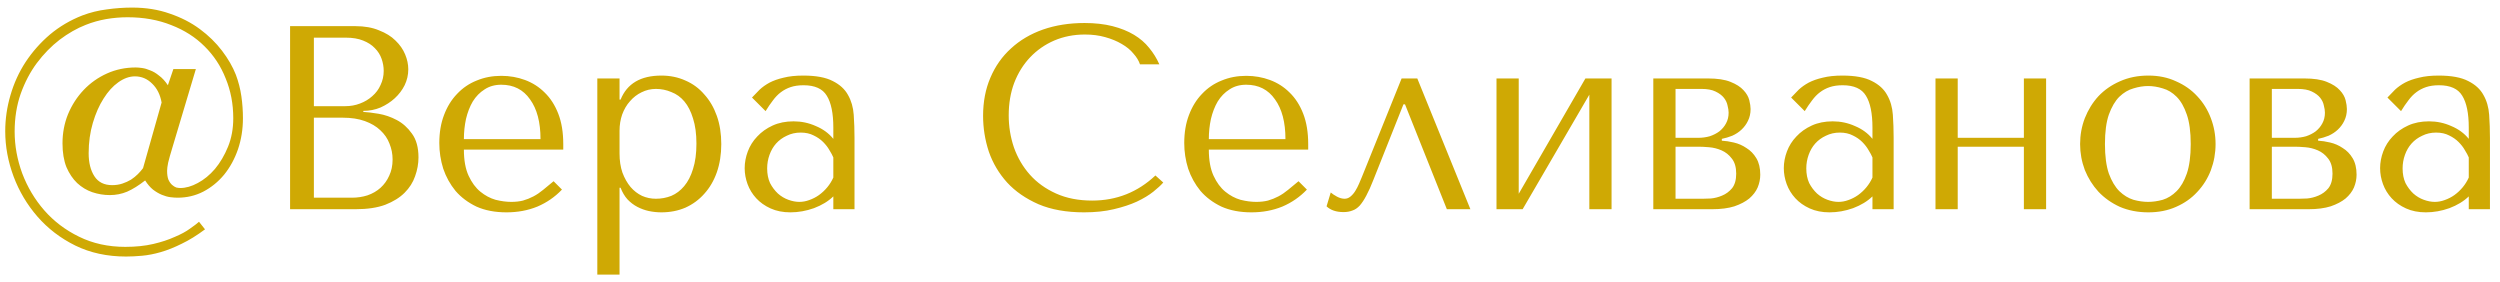 <?xml version="1.0" encoding="UTF-8"?> <svg xmlns="http://www.w3.org/2000/svg" width="239" height="27" viewBox="0 0 239 27" fill="none"> <path d="M18.725 6.6H16.575L16.05 8.15C15.783 7.75 15.5 7.442 15.2 7.225C14.917 6.992 14.633 6.825 14.35 6.725C14.083 6.608 13.825 6.533 13.575 6.5C13.342 6.467 13.142 6.45 12.975 6.45C11.992 6.45 11.075 6.642 10.225 7.025C9.375 7.408 8.633 7.933 8 8.6C7.367 9.267 6.867 10.042 6.5 10.925C6.15 11.792 5.975 12.717 5.975 13.7C5.975 14.583 6.1 15.342 6.35 15.975C6.617 16.592 6.958 17.1 7.375 17.5C7.808 17.9 8.292 18.192 8.825 18.375C9.375 18.558 9.933 18.65 10.5 18.65C11.083 18.65 11.633 18.542 12.15 18.325C12.683 18.092 13.258 17.733 13.875 17.25C14.108 17.617 14.358 17.908 14.625 18.125C14.908 18.342 15.192 18.508 15.475 18.625C15.758 18.742 16.025 18.817 16.275 18.85C16.542 18.883 16.775 18.9 16.975 18.9C17.858 18.9 18.675 18.708 19.425 18.325C20.192 17.925 20.858 17.383 21.425 16.7C21.992 16 22.433 15.192 22.75 14.275C23.067 13.342 23.225 12.35 23.225 11.3C23.225 10.6 23.175 9.9 23.075 9.2C22.975 8.5 22.8 7.817 22.55 7.15C22.25 6.383 21.808 5.617 21.225 4.85C20.642 4.083 19.933 3.392 19.1 2.775C18.267 2.158 17.308 1.667 16.225 1.3C15.142 0.917 13.95 0.725 12.65 0.725C11.833 0.725 11.017 0.783 10.2 0.9C9.4 1 8.625 1.192 7.875 1.475C6.725 1.925 5.692 2.533 4.775 3.3C3.875 4.067 3.1 4.942 2.45 5.925C1.817 6.892 1.333 7.95 1 9.1C0.667 10.233 0.5 11.383 0.5 12.55C0.5 14 0.767 15.442 1.3 16.875C1.833 18.292 2.592 19.567 3.575 20.7C4.575 21.85 5.783 22.775 7.2 23.475C8.633 24.175 10.25 24.525 12.05 24.525C12.517 24.525 13.025 24.5 13.575 24.45C14.142 24.4 14.742 24.283 15.375 24.1C16.008 23.917 16.675 23.65 17.375 23.3C18.075 22.967 18.817 22.508 19.6 21.925L19.025 21.2C18.842 21.367 18.558 21.583 18.175 21.85C17.792 22.133 17.3 22.4 16.7 22.65C16.117 22.917 15.433 23.142 14.65 23.325C13.867 23.508 12.975 23.6 11.975 23.6C10.342 23.6 8.867 23.275 7.55 22.625C6.25 21.992 5.142 21.15 4.225 20.1C3.325 19.067 2.625 17.892 2.125 16.575C1.642 15.258 1.4 13.925 1.4 12.575C1.4 11.275 1.592 10.075 1.975 8.975C2.375 7.858 2.892 6.875 3.525 6.025C4.175 5.158 4.9 4.417 5.7 3.8C6.517 3.183 7.35 2.708 8.2 2.375C8.833 2.125 9.483 1.942 10.15 1.825C10.833 1.708 11.517 1.65 12.2 1.65C13.733 1.65 15.125 1.9 16.375 2.4C17.625 2.883 18.683 3.558 19.55 4.425C20.433 5.292 21.108 6.317 21.575 7.5C22.058 8.667 22.3 9.933 22.3 11.3C22.3 12.3 22.133 13.208 21.8 14.025C21.467 14.842 21.05 15.55 20.55 16.15C20.05 16.733 19.5 17.183 18.9 17.5C18.317 17.817 17.758 17.975 17.225 17.975C17.125 17.975 17 17.958 16.85 17.925C16.717 17.875 16.583 17.792 16.45 17.675C16.317 17.558 16.2 17.392 16.1 17.175C16.017 16.958 15.975 16.675 15.975 16.325C15.975 16.142 16.008 15.883 16.075 15.55C16.158 15.2 16.292 14.725 16.475 14.125L18.725 6.6ZM13.675 16.075C13.542 16.258 13.375 16.45 13.175 16.65C12.992 16.833 12.775 17.008 12.525 17.175C12.275 17.325 12 17.45 11.7 17.55C11.4 17.65 11.075 17.7 10.725 17.7C9.958 17.7 9.392 17.417 9.025 16.85C8.658 16.283 8.475 15.55 8.475 14.65C8.475 13.617 8.608 12.65 8.875 11.75C9.142 10.85 9.483 10.075 9.9 9.425C10.317 8.758 10.783 8.242 11.3 7.875C11.833 7.492 12.367 7.3 12.9 7.3C13.533 7.3 14.083 7.533 14.55 8C15.017 8.45 15.317 9.05 15.45 9.8L13.675 16.075ZM27.732 20H34.007C35.124 20 36.066 19.858 36.832 19.575C37.599 19.275 38.216 18.892 38.682 18.425C39.149 17.958 39.482 17.433 39.682 16.85C39.899 16.25 40.007 15.65 40.007 15.05C40.007 14.1 39.799 13.342 39.382 12.775C38.982 12.208 38.499 11.775 37.932 11.475C37.366 11.175 36.782 10.975 36.182 10.875C35.582 10.775 35.099 10.717 34.732 10.7V10.6C35.316 10.6 35.866 10.492 36.382 10.275C36.899 10.042 37.349 9.75 37.732 9.4C38.132 9.033 38.449 8.617 38.682 8.15C38.916 7.667 39.032 7.158 39.032 6.625C39.032 6.158 38.932 5.683 38.732 5.2C38.532 4.717 38.224 4.275 37.807 3.875C37.407 3.475 36.882 3.15 36.232 2.9C35.599 2.633 34.849 2.5 33.982 2.5H27.732V20ZM30.007 18.9V11.25H32.757C33.574 11.25 34.282 11.358 34.882 11.575C35.482 11.792 35.974 12.083 36.357 12.45C36.757 12.817 37.049 13.242 37.232 13.725C37.432 14.208 37.532 14.717 37.532 15.25C37.532 15.833 37.424 16.35 37.207 16.8C37.007 17.25 36.732 17.633 36.382 17.95C36.032 18.267 35.616 18.508 35.132 18.675C34.666 18.825 34.166 18.9 33.632 18.9H30.007ZM30.007 10.15V3.6H33.057C33.707 3.6 34.257 3.692 34.707 3.875C35.174 4.058 35.549 4.3 35.832 4.6C36.132 4.9 36.349 5.242 36.482 5.625C36.616 6.008 36.682 6.392 36.682 6.775C36.682 7.258 36.582 7.708 36.382 8.125C36.199 8.542 35.932 8.9 35.582 9.2C35.249 9.5 34.857 9.733 34.407 9.9C33.974 10.067 33.507 10.15 33.007 10.15H30.007ZM53.848 14.3V13.775C53.848 12.658 53.69 11.692 53.373 10.875C53.056 10.058 52.623 9.383 52.073 8.85C51.54 8.317 50.915 7.917 50.198 7.65C49.481 7.383 48.723 7.25 47.923 7.25C47.073 7.25 46.29 7.4 45.573 7.7C44.856 7.983 44.231 8.408 43.698 8.975C43.165 9.525 42.748 10.2 42.448 11C42.148 11.783 41.998 12.675 41.998 13.675C41.998 14.508 42.123 15.325 42.373 16.125C42.64 16.908 43.031 17.617 43.548 18.25C44.081 18.867 44.748 19.367 45.548 19.75C46.365 20.117 47.323 20.3 48.423 20.3C49.49 20.3 50.473 20.117 51.373 19.75C52.273 19.367 53.056 18.825 53.723 18.125L52.923 17.325C52.573 17.625 52.24 17.9 51.923 18.15C51.623 18.4 51.315 18.608 50.998 18.775C50.681 18.942 50.348 19.075 49.998 19.175C49.665 19.258 49.29 19.3 48.873 19.3C48.406 19.3 47.906 19.233 47.373 19.1C46.856 18.95 46.373 18.692 45.923 18.325C45.473 17.958 45.098 17.45 44.798 16.8C44.498 16.15 44.348 15.317 44.348 14.3H53.848ZM44.348 13.3C44.348 12.633 44.415 11.992 44.548 11.375C44.698 10.742 44.915 10.183 45.198 9.7C45.498 9.217 45.873 8.833 46.323 8.55C46.773 8.25 47.306 8.1 47.923 8.1C49.106 8.1 50.023 8.567 50.673 9.5C51.34 10.417 51.673 11.683 51.673 13.3H44.348ZM57.103 26.25H59.228V17.95H59.328C59.495 18.383 59.712 18.75 59.978 19.05C60.262 19.35 60.578 19.592 60.928 19.775C61.279 19.958 61.645 20.092 62.029 20.175C62.428 20.258 62.828 20.3 63.228 20.3C64.062 20.3 64.829 20.15 65.528 19.85C66.228 19.533 66.829 19.092 67.329 18.525C67.845 17.958 68.245 17.275 68.528 16.475C68.812 15.658 68.954 14.758 68.954 13.775C68.954 12.775 68.812 11.875 68.528 11.075C68.245 10.275 67.845 9.592 67.329 9.025C66.829 8.442 66.228 8 65.528 7.7C64.829 7.383 64.062 7.225 63.228 7.225C61.245 7.225 59.945 7.992 59.328 9.525H59.228V7.5H57.103V26.25ZM59.228 12.5C59.228 11.95 59.312 11.433 59.478 10.95C59.662 10.45 59.912 10.025 60.228 9.675C60.545 9.308 60.912 9.025 61.328 8.825C61.762 8.608 62.22 8.5 62.703 8.5C63.22 8.5 63.712 8.6 64.178 8.8C64.662 8.983 65.079 9.283 65.428 9.7C65.778 10.117 66.053 10.658 66.254 11.325C66.47 11.992 66.579 12.792 66.579 13.725C66.579 14.675 66.47 15.483 66.254 16.15C66.053 16.817 65.77 17.367 65.403 17.8C65.053 18.217 64.645 18.525 64.178 18.725C63.712 18.908 63.22 19 62.703 19C62.237 19 61.795 18.908 61.379 18.725C60.962 18.525 60.595 18.242 60.279 17.875C59.962 17.492 59.703 17.033 59.504 16.5C59.32 15.967 59.228 15.358 59.228 14.675V12.5ZM76.791 7.225C78.008 7.225 78.95 7.4 79.616 7.75C80.283 8.083 80.766 8.525 81.066 9.075C81.383 9.625 81.566 10.258 81.616 10.975C81.666 11.692 81.691 12.425 81.691 13.175V20H79.666V18.775C79.183 19.242 78.566 19.617 77.816 19.9C77.066 20.167 76.316 20.3 75.566 20.3C74.85 20.3 74.216 20.175 73.666 19.925C73.116 19.675 72.658 19.35 72.291 18.95C71.925 18.55 71.65 18.1 71.466 17.6C71.283 17.1 71.191 16.592 71.191 16.075C71.191 15.542 71.291 15.008 71.491 14.475C71.691 13.942 71.991 13.467 72.391 13.05C72.791 12.617 73.283 12.267 73.866 12C74.45 11.733 75.116 11.6 75.866 11.6C76.616 11.6 77.325 11.75 77.991 12.05C78.675 12.333 79.233 12.742 79.666 13.275V12.2C79.666 10.833 79.458 9.817 79.041 9.15C78.641 8.483 77.9 8.15 76.816 8.15C76.35 8.15 75.941 8.208 75.591 8.325C75.241 8.442 74.925 8.608 74.641 8.825C74.375 9.025 74.125 9.283 73.891 9.6C73.658 9.9 73.425 10.242 73.191 10.625L71.891 9.325C72.125 9.075 72.366 8.825 72.616 8.575C72.883 8.325 73.2 8.1 73.566 7.9C73.95 7.7 74.4 7.542 74.916 7.425C75.433 7.292 76.058 7.225 76.791 7.225ZM79.666 15.05C79.583 14.85 79.458 14.617 79.291 14.35C79.141 14.083 78.941 13.825 78.691 13.575C78.441 13.325 78.141 13.117 77.791 12.95C77.441 12.767 77.025 12.675 76.541 12.675C76.058 12.675 75.616 12.775 75.216 12.975C74.816 13.158 74.475 13.408 74.191 13.725C73.925 14.025 73.716 14.383 73.566 14.8C73.416 15.217 73.341 15.65 73.341 16.1C73.341 16.633 73.433 17.1 73.616 17.5C73.816 17.883 74.066 18.217 74.366 18.5C74.666 18.767 75 18.967 75.366 19.1C75.733 19.233 76.083 19.3 76.416 19.3C76.733 19.3 77.05 19.242 77.366 19.125C77.7 19.008 78.008 18.85 78.291 18.65C78.591 18.433 78.858 18.183 79.091 17.9C79.325 17.617 79.516 17.308 79.666 16.975V15.05ZM110.458 16.775C108.758 18.375 106.741 19.175 104.408 19.175C103.108 19.175 101.958 18.95 100.958 18.5C99.958 18.05 99.124 17.45 98.458 16.7C97.791 15.95 97.283 15.083 96.933 14.1C96.599 13.117 96.433 12.092 96.433 11.025C96.433 9.892 96.608 8.858 96.958 7.925C97.324 6.975 97.833 6.158 98.483 5.475C99.133 4.792 99.899 4.258 100.783 3.875C101.683 3.492 102.658 3.3 103.708 3.3C104.424 3.3 105.074 3.383 105.658 3.55C106.258 3.717 106.783 3.933 107.233 4.2C107.699 4.467 108.074 4.775 108.358 5.125C108.658 5.458 108.866 5.8 108.983 6.15H110.833C110.583 5.583 110.258 5.058 109.858 4.575C109.474 4.092 108.991 3.675 108.408 3.325C107.824 2.975 107.141 2.7 106.358 2.5C105.574 2.3 104.683 2.2 103.683 2.2C102.233 2.2 100.908 2.408 99.708 2.825C98.524 3.242 97.508 3.842 96.658 4.625C95.808 5.392 95.149 6.325 94.683 7.425C94.216 8.508 93.983 9.725 93.983 11.075C93.983 12.242 94.166 13.383 94.533 14.5C94.916 15.6 95.499 16.583 96.283 17.45C97.066 18.3 98.066 18.992 99.283 19.525C100.499 20.042 101.949 20.3 103.633 20.3C104.699 20.3 105.649 20.2 106.483 20C107.333 19.8 108.066 19.558 108.683 19.275C109.316 18.975 109.841 18.658 110.258 18.325C110.674 17.992 110.991 17.7 111.208 17.45L110.458 16.775ZM125.064 14.3V13.775C125.064 12.658 124.906 11.692 124.589 10.875C124.272 10.058 123.839 9.383 123.289 8.85C122.756 8.317 122.131 7.917 121.414 7.65C120.697 7.383 119.939 7.25 119.139 7.25C118.289 7.25 117.506 7.4 116.789 7.7C116.072 7.983 115.447 8.408 114.914 8.975C114.381 9.525 113.964 10.2 113.664 11C113.364 11.783 113.214 12.675 113.214 13.675C113.214 14.508 113.339 15.325 113.589 16.125C113.856 16.908 114.247 17.617 114.764 18.25C115.297 18.867 115.964 19.367 116.764 19.75C117.581 20.117 118.539 20.3 119.639 20.3C120.706 20.3 121.689 20.117 122.589 19.75C123.489 19.367 124.272 18.825 124.939 18.125L124.139 17.325C123.789 17.625 123.456 17.9 123.139 18.15C122.839 18.4 122.531 18.608 122.214 18.775C121.897 18.942 121.564 19.075 121.214 19.175C120.881 19.258 120.506 19.3 120.089 19.3C119.622 19.3 119.122 19.233 118.589 19.1C118.072 18.95 117.589 18.692 117.139 18.325C116.689 17.958 116.314 17.45 116.014 16.8C115.714 16.15 115.564 15.317 115.564 14.3H125.064ZM115.564 13.3C115.564 12.633 115.631 11.992 115.764 11.375C115.914 10.742 116.131 10.183 116.414 9.7C116.714 9.217 117.089 8.833 117.539 8.55C117.989 8.25 118.522 8.1 119.139 8.1C120.322 8.1 121.239 8.567 121.889 9.5C122.556 10.417 122.889 11.683 122.889 13.3H115.564ZM135.494 7.5H133.994L130.194 16.925C130.111 17.108 130.019 17.325 129.919 17.575C129.819 17.808 129.703 18.033 129.569 18.25C129.436 18.467 129.278 18.65 129.094 18.8C128.928 18.933 128.744 19 128.544 19C128.311 19 128.069 18.933 127.819 18.8C127.569 18.667 127.369 18.533 127.219 18.4L126.819 19.725C127.203 20.092 127.744 20.275 128.444 20.275C128.761 20.275 129.044 20.225 129.294 20.125C129.544 20.042 129.778 19.883 129.994 19.65C130.211 19.4 130.419 19.083 130.619 18.7C130.836 18.3 131.061 17.8 131.294 17.2L134.169 9.975H134.319L138.319 20H140.569L135.494 7.5ZM145.19 18.525V7.5H143.065V20H145.565L151.94 9.05V20H154.065V7.5H151.565L145.19 18.525ZM158.056 7.5V20H163.706C164.522 20 165.222 19.908 165.806 19.725C166.389 19.525 166.864 19.275 167.231 18.975C167.597 18.658 167.864 18.308 168.031 17.925C168.197 17.525 168.281 17.117 168.281 16.7C168.281 16.067 168.156 15.542 167.906 15.125C167.656 14.708 167.339 14.383 166.956 14.15C166.589 13.9 166.189 13.725 165.756 13.625C165.339 13.525 164.956 13.467 164.606 13.45V13.275C164.939 13.208 165.272 13.108 165.606 12.975C165.939 12.825 166.231 12.633 166.481 12.4C166.747 12.15 166.956 11.867 167.106 11.55C167.272 11.217 167.356 10.842 167.356 10.425C167.356 10.192 167.314 9.908 167.231 9.575C167.147 9.242 166.964 8.925 166.681 8.625C166.397 8.308 165.981 8.042 165.431 7.825C164.897 7.608 164.181 7.5 163.281 7.5H158.056ZM160.181 19V14.025H162.381C162.647 14.025 162.981 14.042 163.381 14.075C163.797 14.108 164.197 14.208 164.581 14.375C164.964 14.542 165.289 14.8 165.556 15.15C165.839 15.5 165.981 15.983 165.981 16.6C165.981 17.2 165.847 17.667 165.581 18C165.314 18.317 164.997 18.55 164.631 18.7C164.281 18.85 163.922 18.942 163.556 18.975C163.206 18.992 162.947 19 162.781 19H160.181ZM160.181 13.175V8.5H162.656C163.222 8.5 163.672 8.583 164.006 8.75C164.356 8.917 164.622 9.117 164.806 9.35C164.989 9.583 165.106 9.833 165.156 10.1C165.222 10.35 165.256 10.575 165.256 10.775C165.256 11.158 165.172 11.5 165.006 11.8C164.856 12.083 164.647 12.333 164.381 12.55C164.114 12.75 163.806 12.908 163.456 13.025C163.106 13.125 162.739 13.175 162.356 13.175H160.181ZM176.132 7.225C177.349 7.225 178.291 7.4 178.957 7.75C179.624 8.083 180.107 8.525 180.407 9.075C180.724 9.625 180.907 10.258 180.957 10.975C181.007 11.692 181.032 12.425 181.032 13.175V20H179.007V18.775C178.524 19.242 177.907 19.617 177.157 19.9C176.407 20.167 175.657 20.3 174.907 20.3C174.191 20.3 173.557 20.175 173.007 19.925C172.457 19.675 171.999 19.35 171.632 18.95C171.266 18.55 170.991 18.1 170.807 17.6C170.624 17.1 170.532 16.592 170.532 16.075C170.532 15.542 170.632 15.008 170.832 14.475C171.032 13.942 171.332 13.467 171.732 13.05C172.132 12.617 172.624 12.267 173.207 12C173.791 11.733 174.457 11.6 175.207 11.6C175.957 11.6 176.666 11.75 177.332 12.05C178.016 12.333 178.574 12.742 179.007 13.275V12.2C179.007 10.833 178.799 9.817 178.382 9.15C177.982 8.483 177.241 8.15 176.157 8.15C175.691 8.15 175.282 8.208 174.932 8.325C174.582 8.442 174.266 8.608 173.982 8.825C173.716 9.025 173.466 9.283 173.232 9.6C172.999 9.9 172.766 10.242 172.532 10.625L171.232 9.325C171.466 9.075 171.707 8.825 171.957 8.575C172.224 8.325 172.541 8.1 172.907 7.9C173.291 7.7 173.741 7.542 174.257 7.425C174.774 7.292 175.399 7.225 176.132 7.225ZM179.007 15.05C178.924 14.85 178.799 14.617 178.632 14.35C178.482 14.083 178.282 13.825 178.032 13.575C177.782 13.325 177.482 13.117 177.132 12.95C176.782 12.767 176.366 12.675 175.882 12.675C175.399 12.675 174.957 12.775 174.557 12.975C174.157 13.158 173.816 13.408 173.532 13.725C173.266 14.025 173.057 14.383 172.907 14.8C172.757 15.217 172.682 15.65 172.682 16.1C172.682 16.633 172.774 17.1 172.957 17.5C173.157 17.883 173.407 18.217 173.707 18.5C174.007 18.767 174.341 18.967 174.707 19.1C175.074 19.233 175.424 19.3 175.757 19.3C176.074 19.3 176.391 19.242 176.707 19.125C177.041 19.008 177.349 18.85 177.632 18.65C177.932 18.433 178.199 18.183 178.432 17.9C178.666 17.617 178.857 17.308 179.007 16.975V15.05ZM187.158 14.025H193.483V20H195.608V7.5H193.483V13.175H187.158V7.5H185.033V20H187.158V14.025ZM211.808 13.775C211.808 14.642 211.658 15.475 211.358 16.275C211.058 17.058 210.625 17.75 210.058 18.35C209.508 18.95 208.833 19.425 208.033 19.775C207.25 20.125 206.367 20.3 205.383 20.3C204.383 20.3 203.475 20.125 202.658 19.775C201.858 19.408 201.175 18.925 200.608 18.325C200.058 17.725 199.625 17.033 199.308 16.25C199.008 15.45 198.858 14.625 198.858 13.775C198.858 12.908 199.008 12.083 199.308 11.3C199.625 10.5 200.058 9.8 200.608 9.2C201.175 8.6 201.858 8.125 202.658 7.775C203.475 7.408 204.383 7.225 205.383 7.225C206.367 7.225 207.25 7.408 208.033 7.775C208.833 8.125 209.508 8.6 210.058 9.2C210.625 9.8 211.058 10.5 211.358 11.3C211.658 12.083 211.808 12.908 211.808 13.775ZM209.433 13.775C209.433 12.608 209.308 11.667 209.058 10.95C208.808 10.217 208.483 9.65 208.083 9.25C207.683 8.85 207.242 8.583 206.758 8.45C206.275 8.3 205.808 8.225 205.358 8.225C204.908 8.225 204.442 8.3 203.958 8.45C203.475 8.583 203.025 8.85 202.608 9.25C202.208 9.65 201.875 10.217 201.608 10.95C201.358 11.667 201.233 12.608 201.233 13.775C201.233 14.925 201.358 15.867 201.608 16.6C201.875 17.317 202.208 17.875 202.608 18.275C203.025 18.675 203.475 18.95 203.958 19.1C204.442 19.233 204.908 19.3 205.358 19.3C205.808 19.3 206.275 19.233 206.758 19.1C207.242 18.95 207.683 18.675 208.083 18.275C208.483 17.875 208.808 17.317 209.058 16.6C209.308 15.867 209.433 14.925 209.433 13.775ZM215.063 7.5V20H220.713C221.529 20 222.229 19.908 222.813 19.725C223.396 19.525 223.871 19.275 224.238 18.975C224.604 18.658 224.871 18.308 225.038 17.925C225.204 17.525 225.288 17.117 225.288 16.7C225.288 16.067 225.163 15.542 224.913 15.125C224.663 14.708 224.346 14.383 223.963 14.15C223.596 13.9 223.196 13.725 222.763 13.625C222.346 13.525 221.963 13.467 221.613 13.45V13.275C221.946 13.208 222.279 13.108 222.613 12.975C222.946 12.825 223.238 12.633 223.488 12.4C223.754 12.15 223.963 11.867 224.113 11.55C224.279 11.217 224.363 10.842 224.363 10.425C224.363 10.192 224.321 9.908 224.238 9.575C224.154 9.242 223.971 8.925 223.688 8.625C223.404 8.308 222.988 8.042 222.438 7.825C221.904 7.608 221.188 7.5 220.288 7.5H215.063ZM217.188 19V14.025H219.388C219.654 14.025 219.988 14.042 220.388 14.075C220.804 14.108 221.204 14.208 221.588 14.375C221.971 14.542 222.296 14.8 222.563 15.15C222.846 15.5 222.988 15.983 222.988 16.6C222.988 17.2 222.854 17.667 222.588 18C222.321 18.317 222.004 18.55 221.638 18.7C221.288 18.85 220.929 18.942 220.563 18.975C220.213 18.992 219.954 19 219.788 19H217.188ZM217.188 13.175V8.5H219.662C220.229 8.5 220.679 8.583 221.013 8.75C221.363 8.917 221.629 9.117 221.813 9.35C221.996 9.583 222.113 9.833 222.163 10.1C222.229 10.35 222.263 10.575 222.263 10.775C222.263 11.158 222.179 11.5 222.013 11.8C221.863 12.083 221.654 12.333 221.388 12.55C221.121 12.75 220.813 12.908 220.463 13.025C220.113 13.125 219.746 13.175 219.363 13.175H217.188ZM233.139 7.225C234.356 7.225 235.297 7.4 235.964 7.75C236.631 8.083 237.114 8.525 237.414 9.075C237.731 9.625 237.914 10.258 237.964 10.975C238.014 11.692 238.039 12.425 238.039 13.175V20H236.014V18.775C235.531 19.242 234.914 19.617 234.164 19.9C233.414 20.167 232.664 20.3 231.914 20.3C231.197 20.3 230.564 20.175 230.014 19.925C229.464 19.675 229.006 19.35 228.639 18.95C228.272 18.55 227.997 18.1 227.814 17.6C227.631 17.1 227.539 16.592 227.539 16.075C227.539 15.542 227.639 15.008 227.839 14.475C228.039 13.942 228.339 13.467 228.739 13.05C229.139 12.617 229.631 12.267 230.214 12C230.797 11.733 231.464 11.6 232.214 11.6C232.964 11.6 233.672 11.75 234.339 12.05C235.022 12.333 235.581 12.742 236.014 13.275V12.2C236.014 10.833 235.806 9.817 235.389 9.15C234.989 8.483 234.247 8.15 233.164 8.15C232.697 8.15 232.289 8.208 231.939 8.325C231.589 8.442 231.272 8.608 230.989 8.825C230.722 9.025 230.472 9.283 230.239 9.6C230.006 9.9 229.772 10.242 229.539 10.625L228.239 9.325C228.472 9.075 228.714 8.825 228.964 8.575C229.231 8.325 229.547 8.1 229.914 7.9C230.297 7.7 230.747 7.542 231.264 7.425C231.781 7.292 232.406 7.225 233.139 7.225ZM236.014 15.05C235.931 14.85 235.806 14.617 235.639 14.35C235.489 14.083 235.289 13.825 235.039 13.575C234.789 13.325 234.489 13.117 234.139 12.95C233.789 12.767 233.372 12.675 232.889 12.675C232.406 12.675 231.964 12.775 231.564 12.975C231.164 13.158 230.822 13.408 230.539 13.725C230.272 14.025 230.064 14.383 229.914 14.8C229.764 15.217 229.689 15.65 229.689 16.1C229.689 16.633 229.781 17.1 229.964 17.5C230.164 17.883 230.414 18.217 230.714 18.5C231.014 18.767 231.347 18.967 231.714 19.1C232.081 19.233 232.431 19.3 232.764 19.3C233.081 19.3 233.397 19.242 233.714 19.125C234.047 19.008 234.356 18.85 234.639 18.65C234.939 18.433 235.206 18.183 235.439 17.9C235.672 17.617 235.864 17.308 236.014 16.975V15.05Z" fill="#CFA904"></path> </svg> 